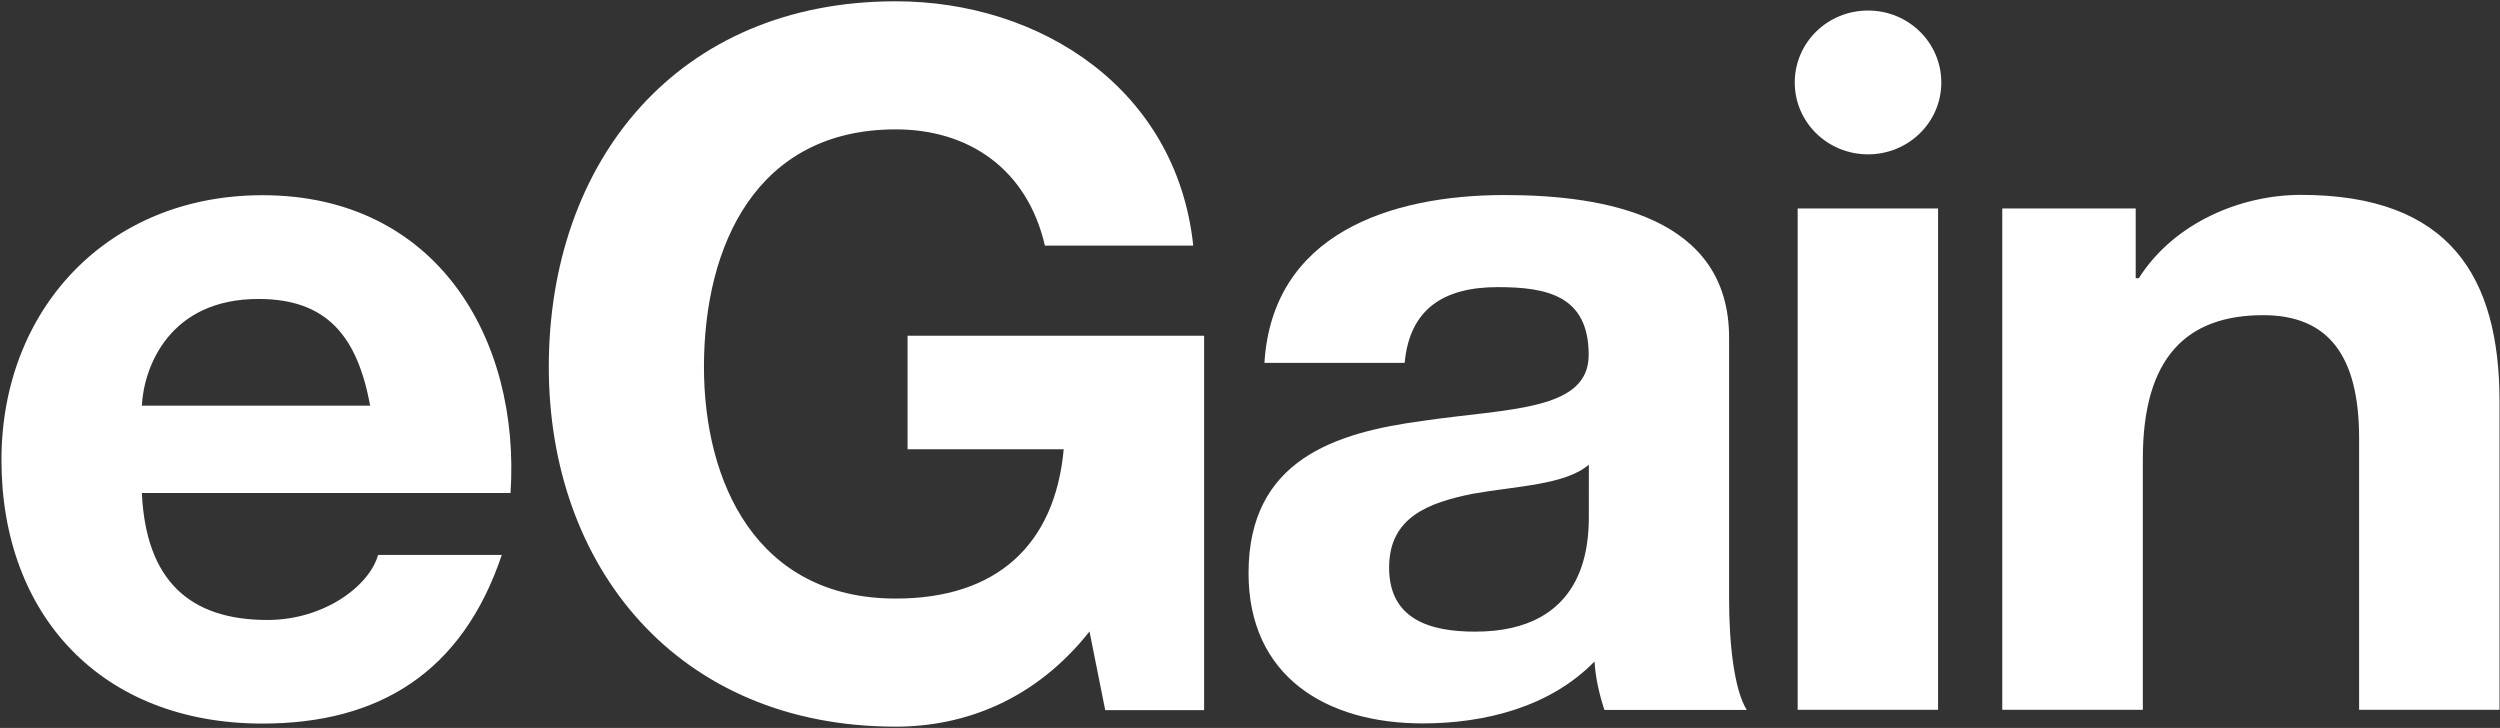 <svg version="1.2" xmlns="http://www.w3.org/2000/svg" viewBox="0 0 1542 449" width="1542" height="449">
	<rect x="0" y="0" width="1542" height="449" fill="#333333" stroke="none"/>
	<title>EGAN_BIG</title>
	<style>
		.s0 { fill: #ffffff } 
	</style>
	<path id="path1" fill-rule="evenodd" class="s0" d="m87.5 304.1c2.5 53.8 29.3 78.3 77.5 78.3 34.8 0 62.8-20.9 68.2-40.1h76.3c-24.5 72.9-76.3 104-147.6 104-99.4 0-161-66.9-161-162.6 0-92.8 65.3-163.3 161-163.3 107.4 0 159.2 88.5 153 183.7zm140.8-53.9c-7.9-43-26.8-65.8-68.9-65.8-54.9 0-70.7 41.9-71.9 65.8zm443.7 139.3c-33.6 42.5-77.4 58.7-119.5 58.7-134.8 0-214-98.7-214-221.9 0-126.8 79.3-225.5 214-225.5 89 0 173.2 53.8 183.5 150.7h-91.5c-10.9-47.2-46.9-71.7-92-71.7-86 0-118.3 71.7-118.3 146.5 0 71.1 32.3 142.9 118.3 142.9 62.2 0 98.2-33 103.6-92.1h-96.3v-70h182.9v230.9h-61zm563-260.9h82.3v43h1.9c22-34.6 63.4-51.4 100-51.4 92 0 122.5 50.8 122.5 127.4v190.2h-86.6v-167.5c0-50.8-18.9-75.9-59.1-75.9-47 0-74.3 25.7-74.3 88.5v154.9h-86.7z"/>
	<path id="path2" fill-rule="evenodd" class="s0" d="m779.9 223.8c4.9-79.5 77.5-103.5 148.2-103.5 62.8 0 138.4 13.8 138.4 87.9v160.9c0 28.1 3.1 56.2 10.9 68.8h-87.8c-3.1-9.5-5.5-19.7-6.1-29.9-27.4 28.1-67.7 38.2-106 38.2-59.8 0-107.4-29.2-107.4-92.7 0-70 53.7-86.7 107.4-93.9 53-7.8 102.4-6 102.4-40.7 0-36.5-25.6-41.8-56.1-41.8-32.9 0-54.3 13.1-57.4 46.7zm200.1 62.8c-14.6 12.6-45.2 13.2-71.9 18-26.9 5.5-51.3 14.3-51.3 45.5 0 31.8 25 39.5 53 39.5 67.8 0 70.2-52.7 70.2-71.2zm215.4-158v309.2h-86.6v-309.2z"/>
	<path id="path3" fill-rule="evenodd" class="s0" d="m1152.2 95.2c-25 0-45.2-19.8-45.2-44.3 0-24.6 20.2-44.4 45.2-44.4 25 0 45.2 19.8 45.2 44.4 0 24.5-20.2 44.3-45.2 44.3z"/>
</svg>